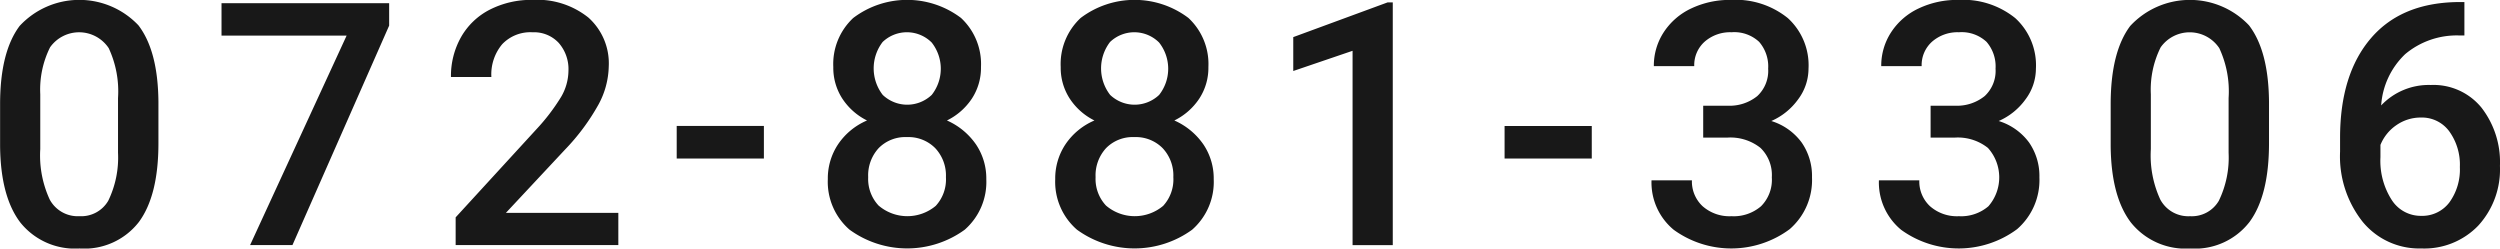 <svg xmlns="http://www.w3.org/2000/svg" width="235.125" height="23.375" viewBox="0 0 235.125 23.375">
  <defs>
    <style>
      .cls-1 {
        fill: #181818;
        fill-rule: evenodd;
      }
    </style>
  </defs>
  <path id="tel_2.svg" class="cls-1" d="M665.119,936.817q-0.047-4.765-1.883-7.157a7.654,7.654,0,0,0-11.172.063q-1.836,2.452-1.836,7.359v3.938q0.047,4.765,1.914,7.2a6.57,6.57,0,0,0,5.555,2.43,6.484,6.484,0,0,0,5.586-2.493q1.836-2.492,1.836-7.4v-3.937Zm-3.8,4.828a9.288,9.288,0,0,1-.922,4.523,2.937,2.937,0,0,1-2.7,1.445,2.991,2.991,0,0,1-2.8-1.562,9.872,9.872,0,0,1-.891-4.75v-5.156a8.906,8.906,0,0,1,.922-4.414,3.345,3.345,0,0,1,5.516.078,9.63,9.63,0,0,1,.875,4.7v5.141Zm25.5-14.063H671.053v3.047h11.766l-9.078,19.7h3.984l9.094-20.64v-2.11ZM708.363,947.3H697.8l5.563-5.953a20.334,20.334,0,0,0,3.148-4.242,7.806,7.806,0,0,0,.961-3.571,5.775,5.775,0,0,0-1.914-4.6,7.693,7.693,0,0,0-5.227-1.664,8.594,8.594,0,0,0-4.054.922,6.512,6.512,0,0,0-2.7,2.585,7.446,7.446,0,0,0-.945,3.743h3.8a4.42,4.42,0,0,1,1.016-3.078,3.654,3.654,0,0,1,2.859-1.125,3.169,3.169,0,0,1,2.461,1,3.738,3.738,0,0,1,.914,2.625,4.949,4.949,0,0,1-.695,2.46,18.883,18.883,0,0,1-2.336,3.055l-7.578,8.266v2.609h15.3V947.3Zm13.7-8.172h-8.2v3.063h8.2v-3.063Zm18.543-10.156a8.4,8.4,0,0,0-10.14,0,5.918,5.918,0,0,0-1.875,4.609,5.322,5.322,0,0,0,.851,2.977,5.922,5.922,0,0,0,2.321,2.054,6.223,6.223,0,0,0-2.719,2.235,5.78,5.78,0,0,0-.969,3.281,5.964,5.964,0,0,0,2.039,4.75,9.211,9.211,0,0,0,10.836.008,5.97,5.97,0,0,0,2.031-4.758,5.715,5.715,0,0,0-.961-3.25,6.5,6.5,0,0,0-2.742-2.266,5.956,5.956,0,0,0,2.344-2.054,5.289,5.289,0,0,0,.859-2.977A5.918,5.918,0,0,0,740.606,928.973Zm-2.383,17.672a4.162,4.162,0,0,1-5.375-.032,3.657,3.657,0,0,1-.976-2.671,3.777,3.777,0,0,1,.992-2.735,3.506,3.506,0,0,1,2.649-1.031,3.541,3.541,0,0,1,2.664,1.039,3.755,3.755,0,0,1,1.007,2.727A3.67,3.67,0,0,1,738.223,946.645Zm-0.375-10.438a3.341,3.341,0,0,1-4.609,0,4.078,4.078,0,0,1-.008-4.976,3.3,3.3,0,0,1,4.61.046A3.979,3.979,0,0,1,737.848,936.207Zm24.146-7.234a8.4,8.4,0,0,0-10.141,0,5.918,5.918,0,0,0-1.875,4.609,5.323,5.323,0,0,0,.852,2.977,5.919,5.919,0,0,0,2.32,2.054,6.223,6.223,0,0,0-2.719,2.235,5.779,5.779,0,0,0-.968,3.281,5.961,5.961,0,0,0,2.039,4.75,9.211,9.211,0,0,0,10.836.008,5.97,5.97,0,0,0,2.031-4.758,5.722,5.722,0,0,0-.961-3.25,6.507,6.507,0,0,0-2.742-2.266,5.96,5.96,0,0,0,2.343-2.054,5.289,5.289,0,0,0,.86-2.977A5.918,5.918,0,0,0,761.994,928.973Zm-2.383,17.672a4.162,4.162,0,0,1-5.375-.032,3.658,3.658,0,0,1-.977-2.671,3.778,3.778,0,0,1,.993-2.735,3.505,3.505,0,0,1,2.648-1.031,3.541,3.541,0,0,1,2.664,1.039,3.751,3.751,0,0,1,1.008,2.727A3.67,3.67,0,0,1,759.611,946.645Zm-0.375-10.438a3.341,3.341,0,0,1-4.609,0,4.074,4.074,0,0,1-.008-4.976,3.3,3.3,0,0,1,4.609.046A3.977,3.977,0,0,1,759.236,936.207Zm21.973-8.7h-0.484l-8.875,3.266v3.187l5.578-1.9v18.276h3.781V927.5Zm18.716,11.625h-8.2v3.063h8.2v-3.063Zm10.481,1.094h2.235a4.544,4.544,0,0,1,3.156.969,3.552,3.552,0,0,1,1.062,2.765,3.517,3.517,0,0,1-1.015,2.719,3.941,3.941,0,0,1-2.781.937,3.819,3.819,0,0,1-2.711-.937,3.177,3.177,0,0,1-1.008-2.438h-3.8a5.764,5.764,0,0,0,2.094,4.657,9.225,9.225,0,0,0,10.9-.063,6.109,6.109,0,0,0,2.1-4.875,5.519,5.519,0,0,0-.977-3.281,5.584,5.584,0,0,0-2.851-2.016,6.122,6.122,0,0,0,2.523-2.039,4.835,4.835,0,0,0,.977-2.883,6,6,0,0,0-1.946-4.757,7.823,7.823,0,0,0-5.351-1.711,8.456,8.456,0,0,0-3.727.8,6.251,6.251,0,0,0-2.594,2.243,5.744,5.744,0,0,0-.929,3.187h3.8a2.952,2.952,0,0,1,.984-2.305,3.628,3.628,0,0,1,2.516-.882,3.427,3.427,0,0,1,2.6.9,3.522,3.522,0,0,1,.852,2.523,3.237,3.237,0,0,1-1.024,2.579,4.139,4.139,0,0,1-2.773.906h-2.313v3Zm21.388,0h2.234a4.54,4.54,0,0,1,3.156.969,4.137,4.137,0,0,1,.047,5.484,3.941,3.941,0,0,1-2.781.937,3.823,3.823,0,0,1-2.711-.937,3.177,3.177,0,0,1-1.008-2.438h-3.8a5.764,5.764,0,0,0,2.094,4.657,9.226,9.226,0,0,0,10.9-.063,6.112,6.112,0,0,0,2.1-4.875,5.525,5.525,0,0,0-.976-3.281,5.591,5.591,0,0,0-2.852-2.016,6.122,6.122,0,0,0,2.523-2.039,4.835,4.835,0,0,0,.977-2.883,6,6,0,0,0-1.945-4.757,7.824,7.824,0,0,0-5.352-1.711,8.452,8.452,0,0,0-3.726.8,6.239,6.239,0,0,0-2.594,2.243,5.745,5.745,0,0,0-.93,3.187h3.8a2.952,2.952,0,0,1,.984-2.305,3.629,3.629,0,0,1,2.516-.882,3.428,3.428,0,0,1,2.6.9,3.526,3.526,0,0,1,.851,2.523,3.236,3.236,0,0,1-1.023,2.579,4.142,4.142,0,0,1-2.774.906h-2.312v3Zm31.825-3.406q-0.047-4.765-1.883-7.157a7.654,7.654,0,0,0-11.172.063q-1.836,2.452-1.836,7.359v3.938q0.047,4.765,1.914,7.2a6.57,6.57,0,0,0,5.555,2.43,6.484,6.484,0,0,0,5.586-2.493q1.836-2.492,1.836-7.4v-3.937Zm-3.8,4.828a9.288,9.288,0,0,1-.922,4.523,2.937,2.937,0,0,1-2.7,1.445,2.991,2.991,0,0,1-2.8-1.562,9.872,9.872,0,0,1-.891-4.75v-5.156a8.906,8.906,0,0,1,.922-4.414,3.345,3.345,0,0,1,5.516.078,9.63,9.63,0,0,1,.875,4.7v5.141ZM881.6,927.473q-5.469,0-8.383,3.39t-2.914,9.375v1.3a9.9,9.9,0,0,0,2.117,6.594,6.877,6.877,0,0,0,5.524,2.516A7.035,7.035,0,0,0,883.3,948.5a7.82,7.82,0,0,0,2.039-5.617,8.365,8.365,0,0,0-1.742-5.484,5.821,5.821,0,0,0-4.758-2.125,6.159,6.159,0,0,0-4.671,1.922,7.321,7.321,0,0,1,2.265-4.829,7.543,7.543,0,0,1,5.094-1.75h0.469v-3.14H881.6Zm-1.031,12.156a5.35,5.35,0,0,1,1,3.359,5.269,5.269,0,0,1-.985,3.329,3.2,3.2,0,0,1-2.671,1.265,3.239,3.239,0,0,1-2.75-1.492,6.806,6.806,0,0,1-1.063-4.023V940.91a4.116,4.116,0,0,1,1.523-1.875,4.005,4.005,0,0,1,2.29-.7A3.19,3.19,0,0,1,880.569,939.629Z" transform="translate(-650.219 -927.281)"/>
</svg>

